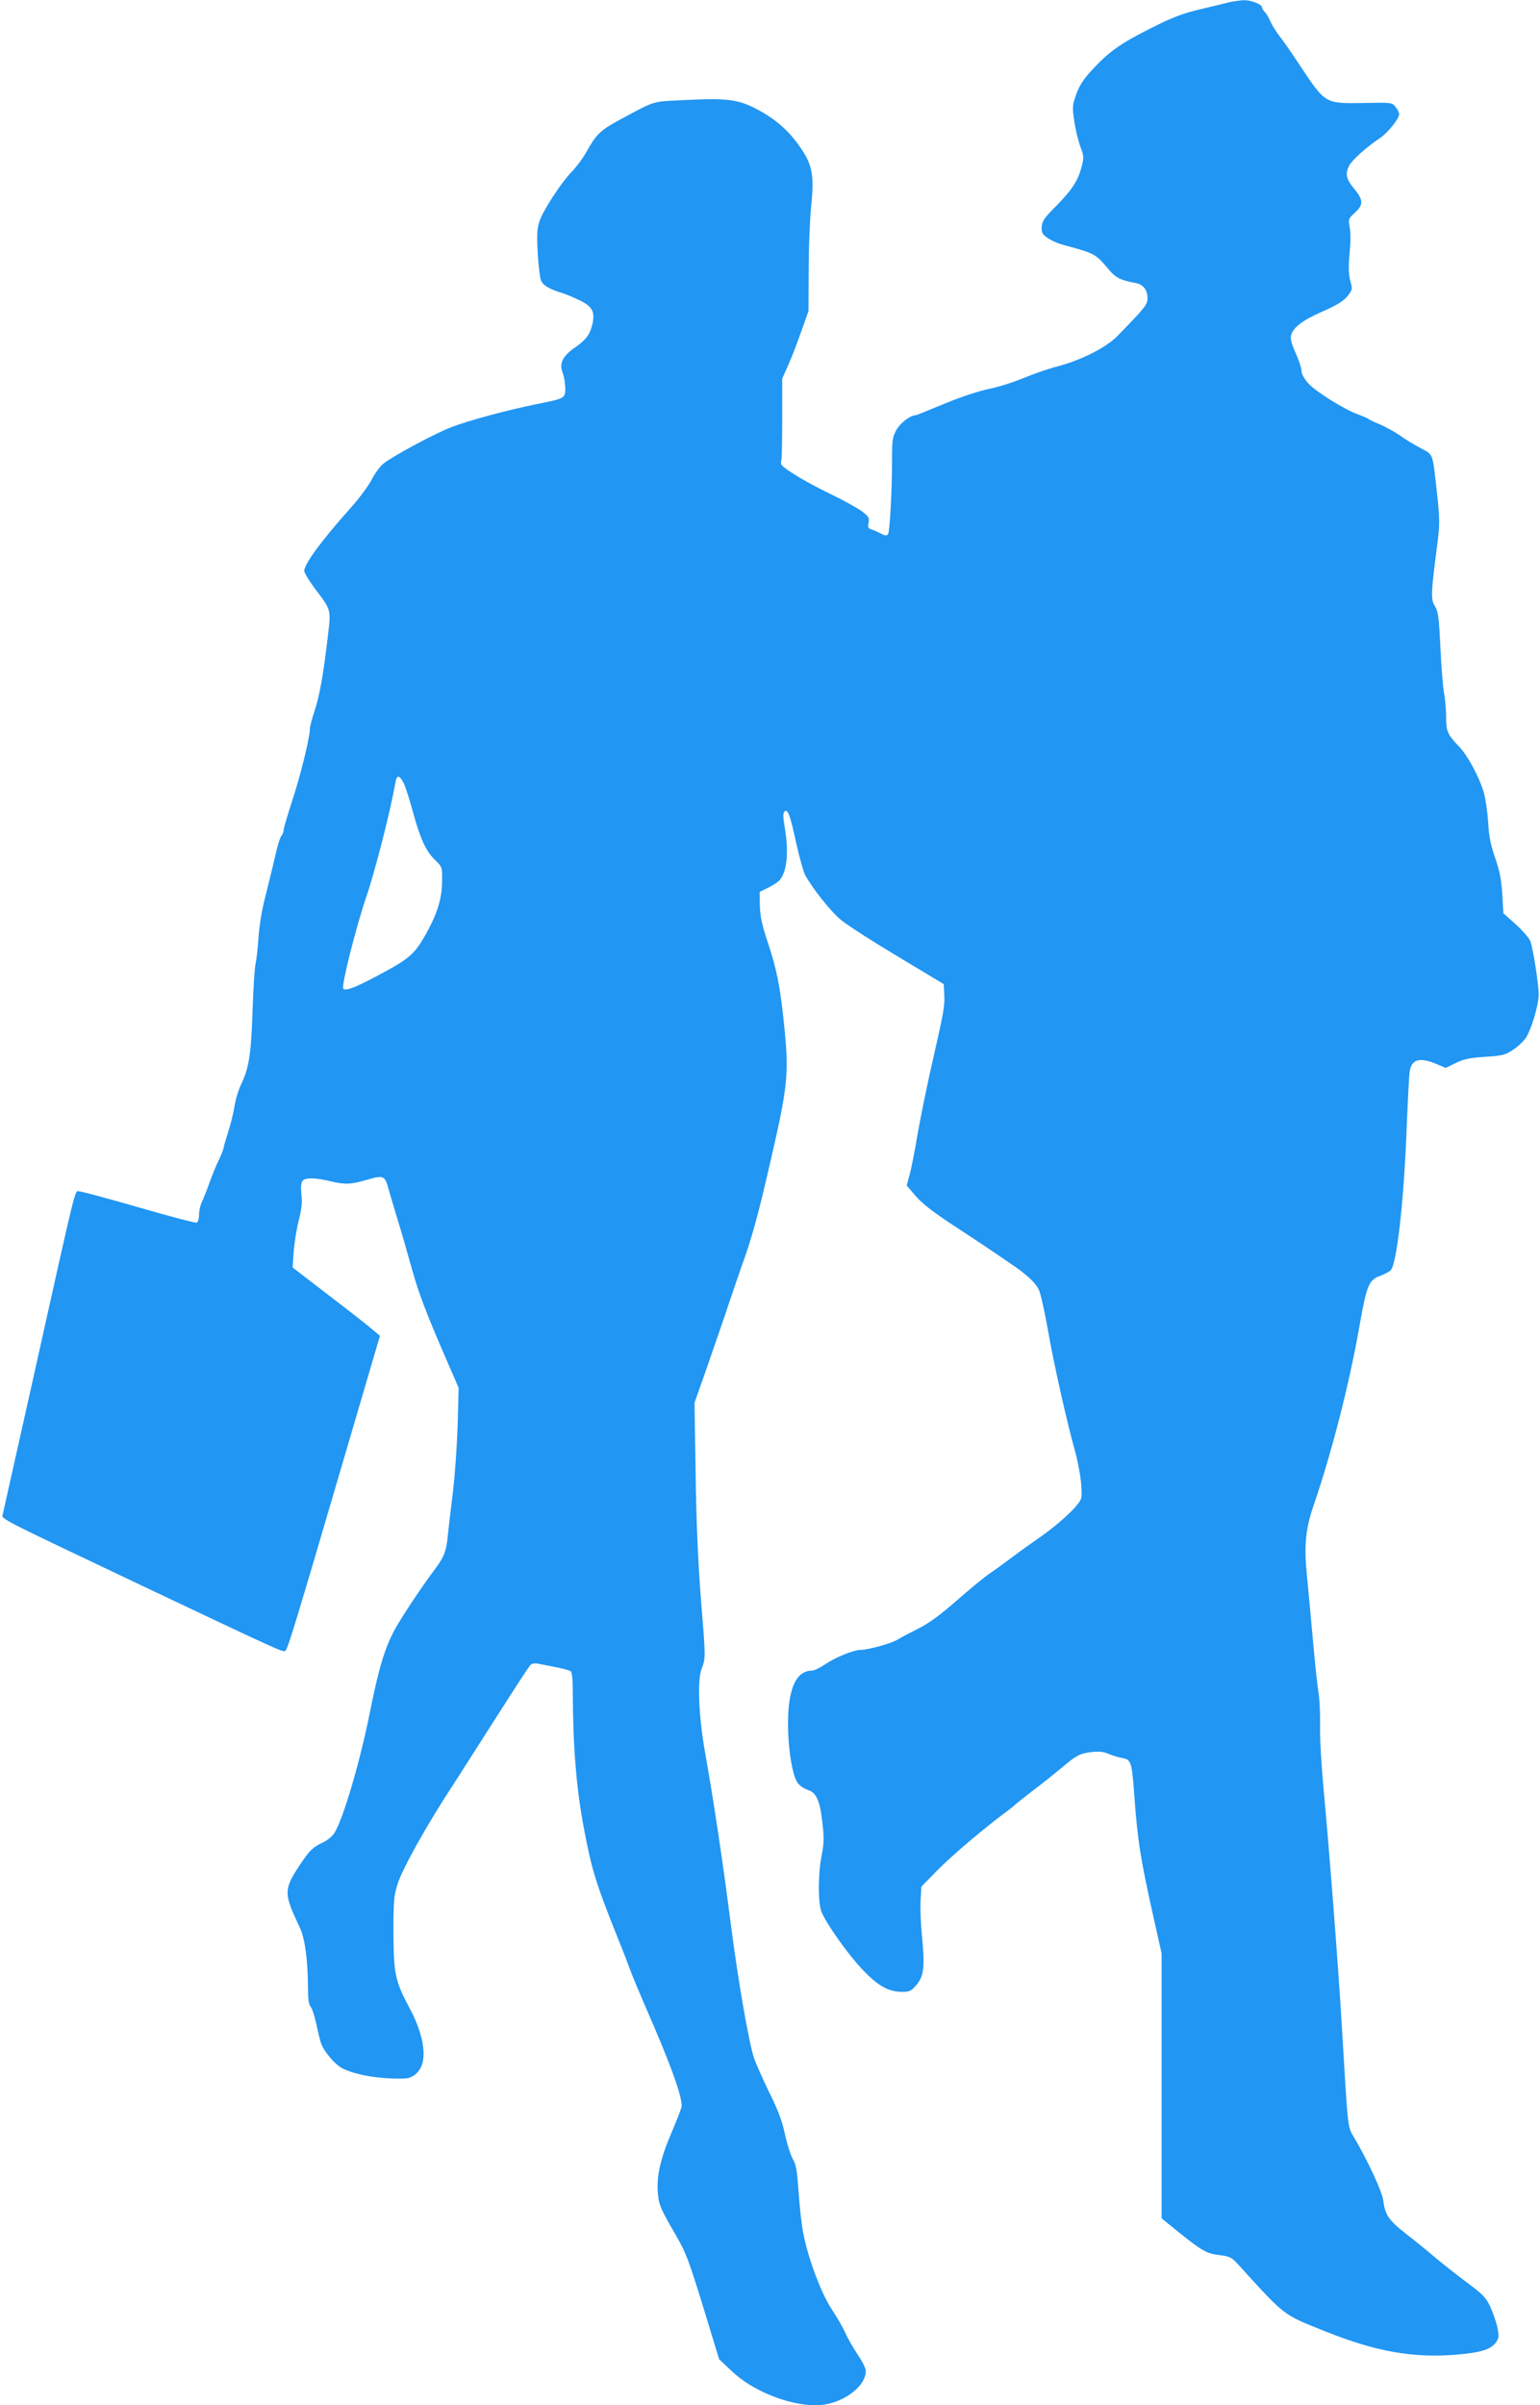 <?xml version="1.0" standalone="no"?>
<!DOCTYPE svg PUBLIC "-//W3C//DTD SVG 20010904//EN"
 "http://www.w3.org/TR/2001/REC-SVG-20010904/DTD/svg10.dtd">
<svg version="1.0" xmlns="http://www.w3.org/2000/svg"
 width="820pt" height="1280pt" viewBox="0 0 820 1280"
 preserveAspectRatio="xMidYMid meet">
<g transform="translate(0,1280) scale(0.1,-0.1)"
fill="#2196f3" stroke="none">
<path d="M6545 12788 c-22 -6 -93 -23 -157 -38 -92 -22 -147 -43 -260 -100
-163 -82 -223 -125 -312 -221 -46 -49 -69 -85 -85 -130 -21 -57 -22 -67 -11
-142 6 -44 21 -105 32 -136 19 -49 20 -60 8 -105 -18 -75 -53 -128 -136 -212
-63 -63 -75 -80 -77 -111 -2 -31 3 -40 32 -60 19 -13 53 -28 75 -34 179 -49
177 -47 252 -136 35 -41 63 -55 136 -68 44 -7 68 -36 68 -82 0 -34 -11 -48
-157 -198 -61 -64 -194 -131 -323 -165 -47 -12 -127 -40 -178 -61 -52 -22
-136 -49 -188 -59 -57 -12 -152 -44 -239 -80 -79 -33 -146 -60 -150 -60 -27 0
-78 -38 -100 -75 -23 -40 -25 -54 -25 -158 0 -163 -12 -384 -21 -399 -7 -10
-15 -10 -41 4 -18 9 -41 19 -51 22 -15 5 -17 12 -12 35 5 25 1 32 -37 61 -24
17 -99 59 -168 92 -140 68 -259 141 -261 160 -1 7 0 18 2 23 2 6 4 105 4 220
l0 210 31 70 c18 39 49 120 70 180 l39 110 1 215 c0 118 6 271 13 340 17 166
7 221 -55 312 -61 90 -133 154 -234 207 -100 53 -161 60 -395 48 -165 -8 -141
0 -338 -106 -101 -55 -122 -75 -176 -172 -17 -31 -51 -76 -74 -100 -56 -57
-154 -206 -174 -265 -13 -38 -15 -72 -10 -169 4 -68 12 -134 18 -148 12 -27
43 -45 114 -67 22 -7 65 -25 97 -41 62 -31 76 -59 63 -121 -13 -58 -34 -86
-93 -127 -66 -45 -87 -87 -65 -137 6 -16 12 -50 13 -77 0 -57 0 -57 -150 -87
-162 -33 -363 -87 -459 -124 -87 -34 -300 -148 -358 -192 -17 -13 -46 -51 -63
-85 -17 -33 -68 -102 -113 -152 -153 -171 -247 -298 -247 -335 0 -10 25 -52
56 -93 89 -119 87 -108 69 -261 -23 -197 -44 -315 -71 -394 -13 -39 -24 -81
-24 -94 0 -44 -52 -256 -96 -387 -24 -74 -44 -142 -44 -151 0 -10 -5 -23 -11
-29 -6 -6 -17 -39 -25 -72 -17 -72 -33 -140 -67 -276 -14 -55 -28 -146 -31
-201 -4 -56 -11 -115 -15 -132 -5 -16 -12 -128 -16 -248 -8 -234 -19 -307 -61
-394 -14 -30 -30 -81 -35 -115 -5 -33 -20 -96 -34 -139 -14 -43 -25 -83 -25
-87 0 -5 -11 -33 -25 -62 -14 -28 -37 -85 -51 -125 -14 -39 -32 -84 -40 -100
-7 -15 -14 -44 -14 -65 0 -22 -5 -40 -13 -43 -8 -3 -147 34 -309 81 -163 47
-305 85 -316 85 -26 0 -6 78 -262 -1070 -77 -344 -142 -635 -145 -647 -7 -28
-41 -10 740 -381 771 -365 754 -357 766 -345 13 13 63 178 319 1051 l183 623
-34 29 c-19 17 -123 99 -232 182 l-199 153 6 87 c4 48 16 122 27 165 15 57 19
94 14 136 -4 39 -2 63 6 73 15 18 67 17 144 -1 81 -20 113 -19 200 7 86 25 95
22 113 -47 6 -22 27 -92 46 -155 20 -63 54 -182 77 -265 39 -140 77 -241 201
-525 l50 -115 -5 -200 c-4 -110 -15 -272 -26 -360 -11 -88 -23 -191 -27 -230
-7 -78 -20 -111 -64 -170 -69 -91 -183 -262 -219 -329 -53 -98 -85 -206 -132
-441 -51 -256 -141 -563 -188 -639 -13 -20 -40 -42 -72 -56 -41 -20 -60 -38
-98 -93 -103 -153 -104 -165 -15 -354 28 -58 43 -173 44 -322 0 -59 4 -89 14
-100 8 -9 22 -52 31 -95 9 -43 20 -88 25 -101 18 -47 76 -114 115 -133 74 -36
204 -57 328 -53 51 1 91 41 100 99 11 68 -16 172 -72 275 -77 145 -85 181 -86
402 0 173 2 196 23 262 28 84 154 310 287 513 23 36 64 100 91 142 254 398
320 501 331 510 7 6 25 8 40 4 16 -3 57 -11 93 -18 36 -7 71 -17 78 -21 8 -6
12 -41 12 -115 1 -292 19 -512 60 -727 41 -216 62 -285 180 -580 29 -71 60
-152 70 -180 10 -27 44 -108 75 -180 130 -296 195 -473 195 -532 0 -8 -24 -71
-54 -141 -60 -140 -81 -234 -73 -324 5 -61 15 -83 90 -213 59 -101 73 -136
163 -430 l73 -240 66 -62 c109 -105 301 -183 450 -183 129 0 265 94 265 183 0
14 -20 53 -44 88 -23 35 -53 87 -65 114 -12 28 -45 85 -73 127 -58 89 -128
278 -152 410 -9 46 -19 144 -24 218 -8 109 -13 142 -31 171 -11 20 -30 78 -41
130 -15 70 -36 128 -84 224 -35 72 -71 154 -81 182 -30 95 -85 413 -125 723
-40 315 -90 647 -135 900 -35 194 -43 388 -19 450 22 57 22 53 -5 385 -14 186
-24 406 -27 655 l-6 375 67 190 c36 105 91 262 120 350 30 88 59 174 65 190
50 135 88 273 148 535 98 424 104 481 77 748 -21 202 -39 293 -86 435 -32 95
-41 139 -43 197 l-1 74 45 22 c25 12 52 30 61 40 40 46 50 151 27 284 -9 51
-9 73 -1 81 17 17 29 -13 62 -165 17 -76 38 -153 48 -172 40 -74 139 -198 194
-242 32 -26 167 -113 301 -193 l243 -146 3 -57 c3 -61 -2 -89 -72 -396 -24
-107 -56 -265 -71 -350 -14 -85 -33 -181 -42 -212 l-15 -57 48 -56 c34 -40 94
-86 199 -155 83 -54 170 -112 195 -129 25 -17 70 -47 100 -68 93 -61 146 -110
163 -150 9 -21 30 -116 47 -212 32 -182 101 -491 146 -650 14 -52 28 -128 31
-170 5 -75 5 -77 -28 -117 -36 -42 -110 -107 -188 -162 -25 -18 -62 -44 -81
-57 -19 -14 -62 -45 -95 -70 -33 -25 -78 -57 -99 -71 -22 -15 -98 -77 -169
-139 -90 -79 -153 -125 -206 -151 -42 -21 -92 -47 -111 -59 -34 -21 -158 -55
-197 -55 -36 0 -131 -38 -185 -74 -29 -20 -62 -36 -73 -36 -65 -1 -104 -52
-121 -160 -22 -137 3 -384 44 -439 10 -14 34 -30 53 -36 46 -15 65 -57 78
-175 9 -78 9 -109 -4 -173 -20 -103 -20 -256 0 -303 27 -65 143 -228 219 -307
82 -86 137 -116 207 -117 41 0 51 4 77 35 41 46 47 97 32 253 -7 70 -11 160
-8 200 l4 72 89 91 c80 80 244 219 360 305 22 16 45 34 50 40 6 6 51 41 100
79 50 38 115 90 145 115 81 69 100 79 161 86 41 5 65 2 90 -9 19 -8 51 -18 72
-22 50 -8 54 -20 67 -202 17 -239 33 -339 107 -668 l38 -170 0 -705 0 -705 90
-73 c126 -101 150 -115 219 -123 55 -7 64 -11 101 -52 252 -277 232 -262 470
-357 261 -104 459 -139 684 -121 135 11 187 27 215 64 18 25 19 33 9 81 -6 30
-24 80 -38 111 -23 49 -41 67 -121 126 -52 39 -127 98 -168 132 -40 34 -112
93 -160 130 -92 72 -111 100 -121 179 -6 46 -85 216 -156 335 -34 58 -31 33
-64 588 -19 322 -68 953 -97 1260 -12 129 -21 281 -19 346 1 64 -3 144 -9 177
-6 33 -19 161 -30 284 -11 122 -25 273 -31 333 -16 158 -8 249 36 375 95 277
190 645 245 960 37 210 49 239 108 260 23 9 49 22 57 30 32 33 70 362 85 755
6 149 13 284 16 302 10 66 52 78 140 42 l52 -22 53 26 c42 21 76 28 157 33 92
6 108 10 148 37 25 16 57 46 70 66 28 44 66 170 67 226 1 51 -30 251 -45 288
-6 15 -41 55 -77 88 l-66 59 -6 103 c-5 77 -14 124 -38 192 -24 69 -33 114
-37 190 -4 55 -14 127 -24 160 -25 83 -84 192 -129 240 -65 68 -71 83 -71 165
-1 41 -5 95 -11 120 -5 25 -14 132 -19 238 -8 168 -12 198 -30 227 -22 36 -21
67 12 320 15 113 15 143 -1 285 -24 214 -17 198 -88 236 -34 18 -85 49 -111
68 -27 19 -74 44 -103 57 -30 12 -59 26 -65 31 -6 4 -30 14 -53 23 -70 24
-225 121 -264 164 -23 26 -37 51 -37 68 0 14 -14 57 -31 94 -21 46 -29 76 -25
93 11 43 60 81 167 128 76 33 111 55 133 81 28 35 28 38 16 81 -8 29 -10 71
-6 123 9 100 9 130 1 173 -6 32 -3 39 29 68 47 42 46 68 -4 128 -43 52 -48 79
-26 123 16 30 95 101 162 145 43 28 104 104 104 129 0 8 -9 25 -19 38 -19 24
-22 24 -167 21 -211 -3 -205 -7 -345 204 -39 59 -87 128 -107 153 -19 25 -41
61 -49 80 -8 19 -21 40 -29 48 -8 8 -14 18 -14 23 0 17 -58 40 -97 39 -21 -1
-56 -6 -78 -11z m-4394 -4159 c9 -19 31 -88 49 -154 38 -140 69 -207 119 -254
35 -34 36 -36 35 -110 0 -92 -26 -175 -89 -287 -55 -97 -86 -125 -217 -196
-143 -78 -206 -104 -220 -90 -12 12 65 320 122 488 48 141 129 458 155 607 7
46 23 44 46 -4z"/>
</g>
</svg>
